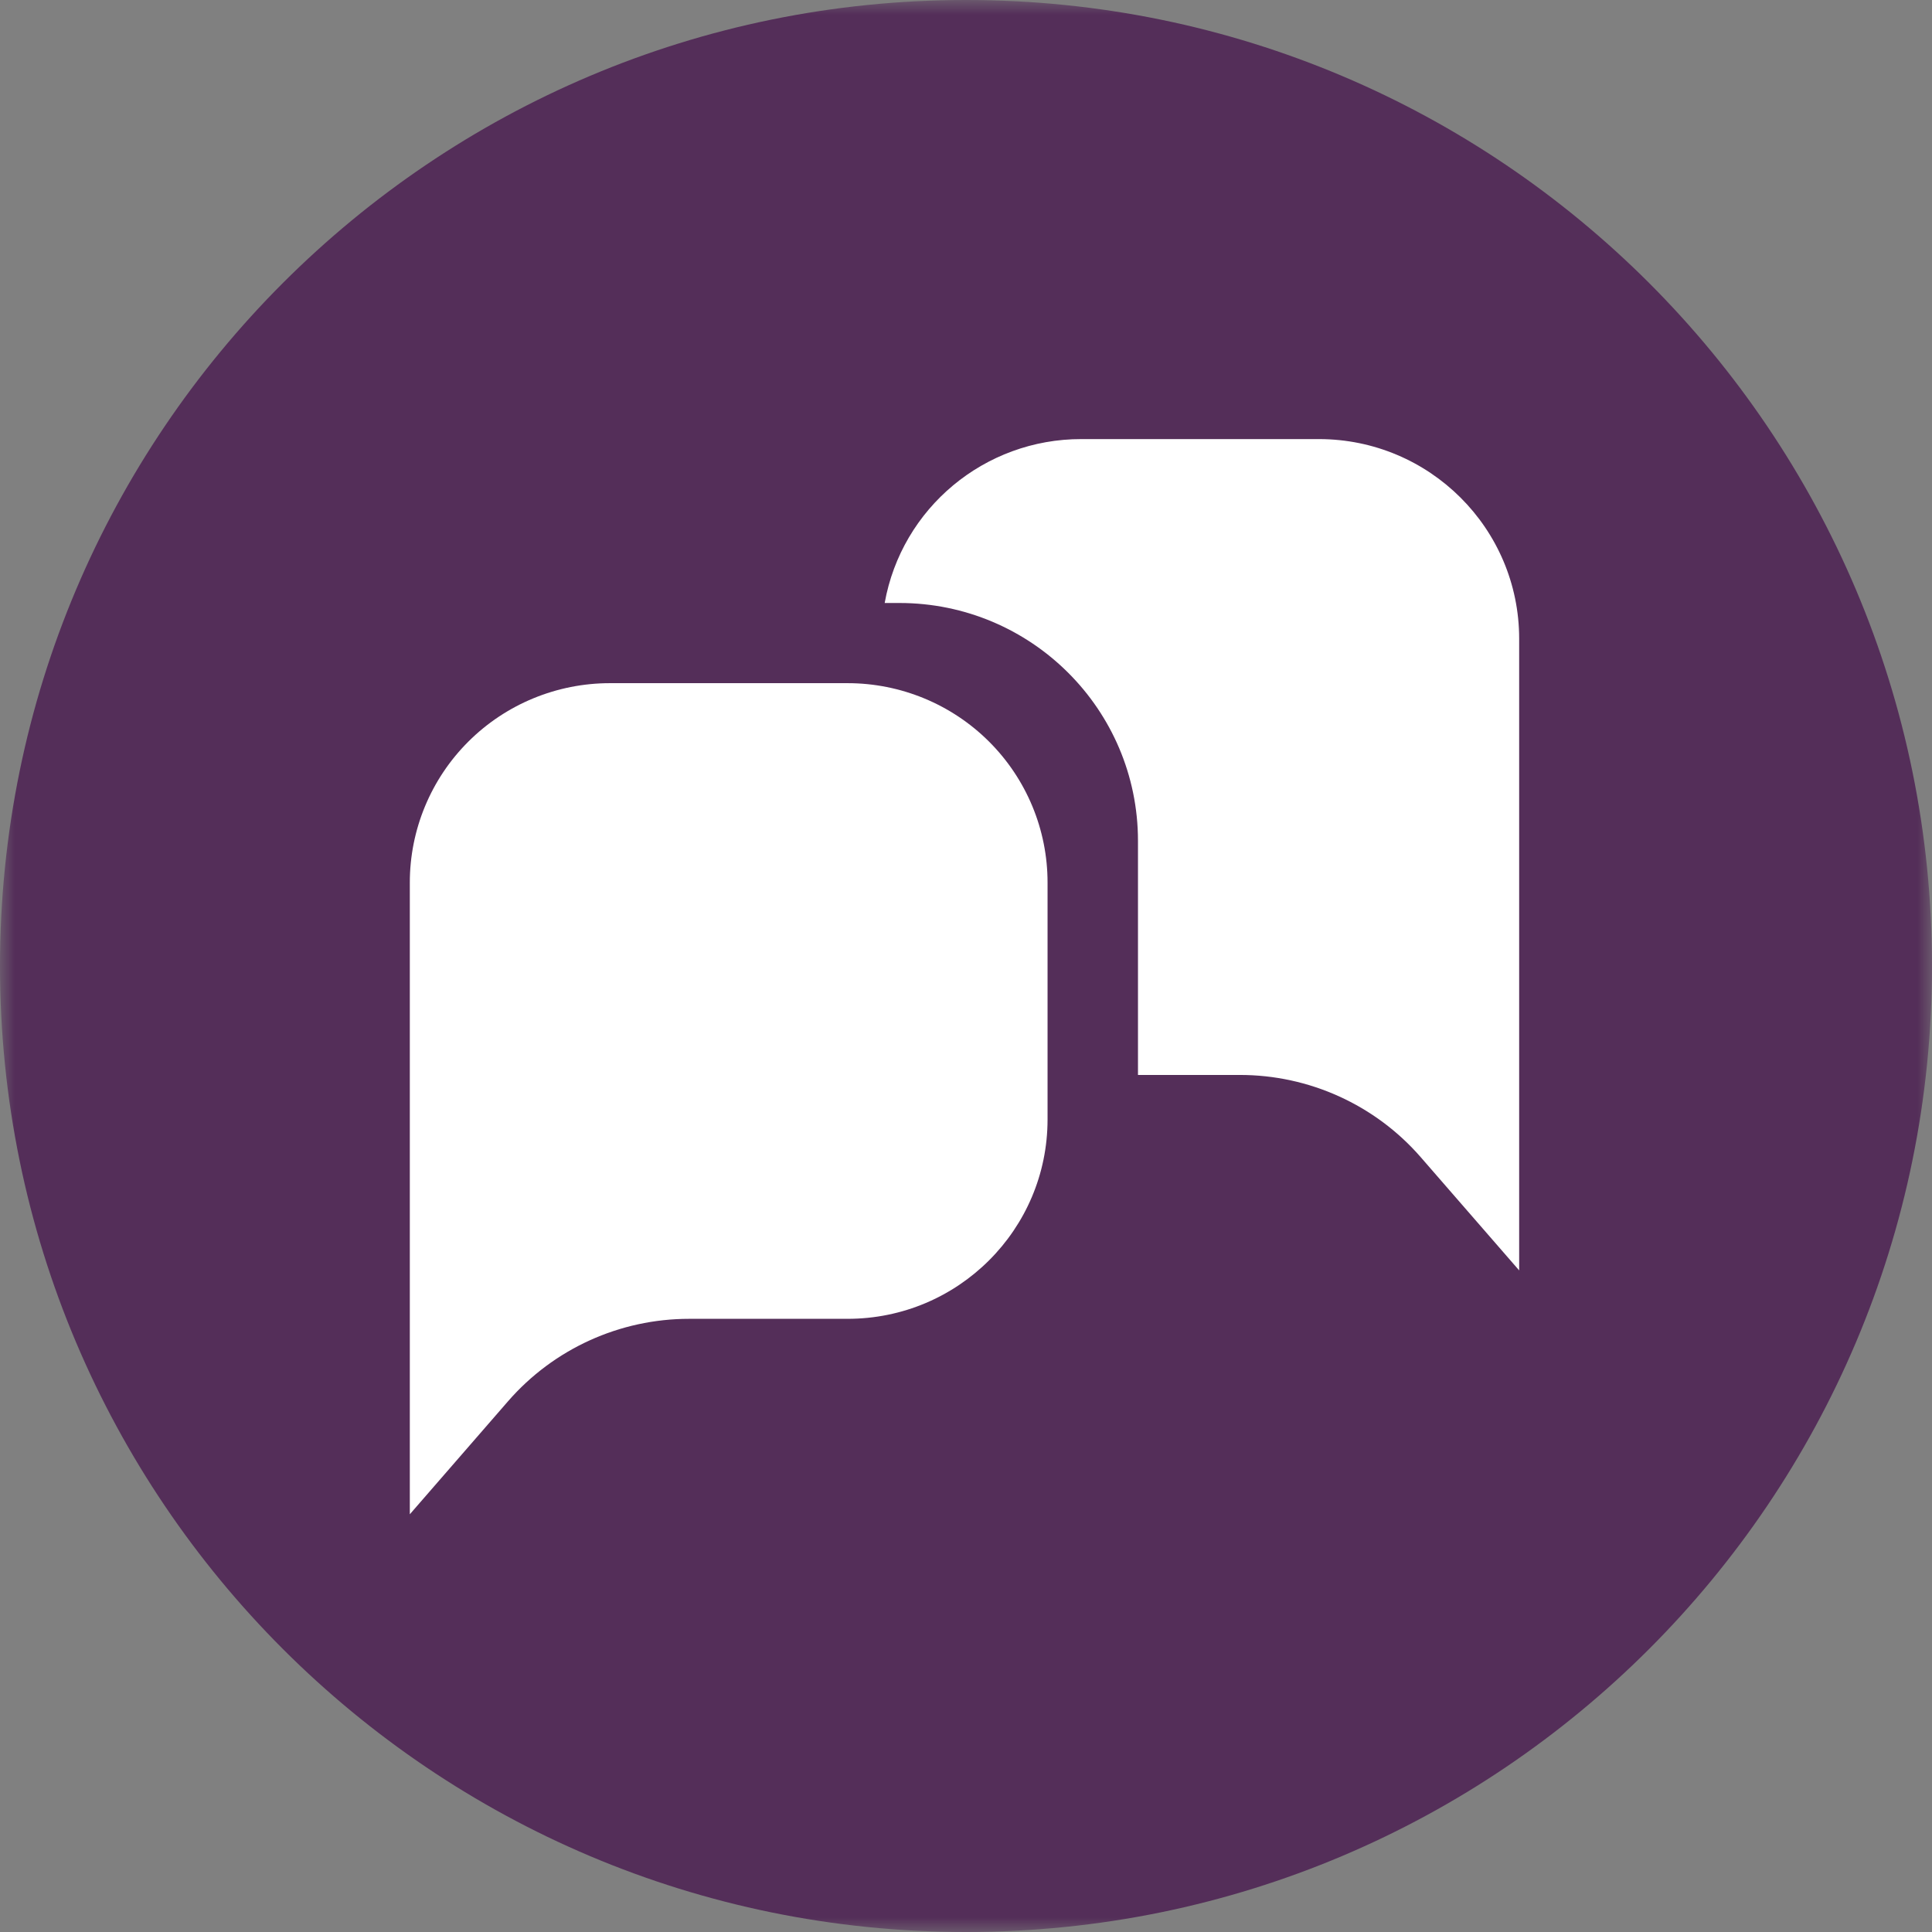 <?xml version="1.0" encoding="UTF-8"?>
<svg width="66px" height="66px" viewBox="0 0 66 66" version="1.1" xmlns="http://www.w3.org/2000/svg" xmlns:xlink="http://www.w3.org/1999/xlink">
    <rect x="0" y="0" width="66" height="66" fill="#808080" stroke="none"/>
    <title>Group 8</title>
    <defs>
        <rect id="path-1" x="0" y="0" width="66" height="66"></rect>
    </defs>
    <g id="E&amp;V-V2" stroke="none" stroke-width="1" fill="none" fill-rule="evenodd">
        <g id="VosBesoins-1440" transform="translate(-170, -4092)">
            <g id="Group-8" transform="translate(170, 4092)">
                <g id="Groupe-222-Copy">
                    <mask id="mask-2" fill="white">
                        <use xlink:href="#path-1"></use>
                    </mask>
                    <g id="Rectangle_360"></g>
                    <g id="Groupe_221" mask="url(#mask-2)" fill="#542E59" fill-rule="nonzero">
                        <path d="M66,33 C66,51.225 51.225,66 33,66 C14.775,66 0,51.225 0,33 C0,14.775 14.775,0 33,0 C51.225,0 66,14.775 66,33" id="Tracé_237"></path>
                    </g>
                </g>
                <g id="Groupe-233" transform="translate(14, 15)" fill="#FFFFFF" fill-rule="nonzero">
                    <g id="Groupe_232">
                        <path d="M-9.16061288e-07,30.053 L-9.16061288e-07,15.152 C-0.001,13.345 0.719,11.611 2.001,10.333 C3.283,9.055 5.022,8.338 6.835,8.338 L14.955,8.338 C16.767,8.338 18.505,9.056 19.786,10.333 C21.067,11.61 21.787,13.343 21.786,15.149 L21.786,23.242 C21.786,27.004 18.728,30.053 14.954,30.053 L9.544,30.053 C7.171,30.052 4.914,31.079 3.358,32.866 L-9.16061288e-07,36.73 L-9.16061288e-07,30.053 Z" id="Tracé_263"></path>
                        <path d="M37.897,6.816 L37.897,28.399 L34.534,24.531 C32.979,22.744 30.721,21.719 28.348,21.722 L24.875,21.722 L24.875,13.72 C24.872,9.236 21.227,5.602 16.729,5.599 L16.222,5.599 C16.803,2.354 19.637,-0.006 22.944,-1.30004488e-05 L31.061,-1.30004488e-05 C34.835,0.004 37.894,3.053 37.897,6.815" id="Tracé_264"></path>
                    </g>
                </g>
            </g>
        </g>
    </g>
</svg>